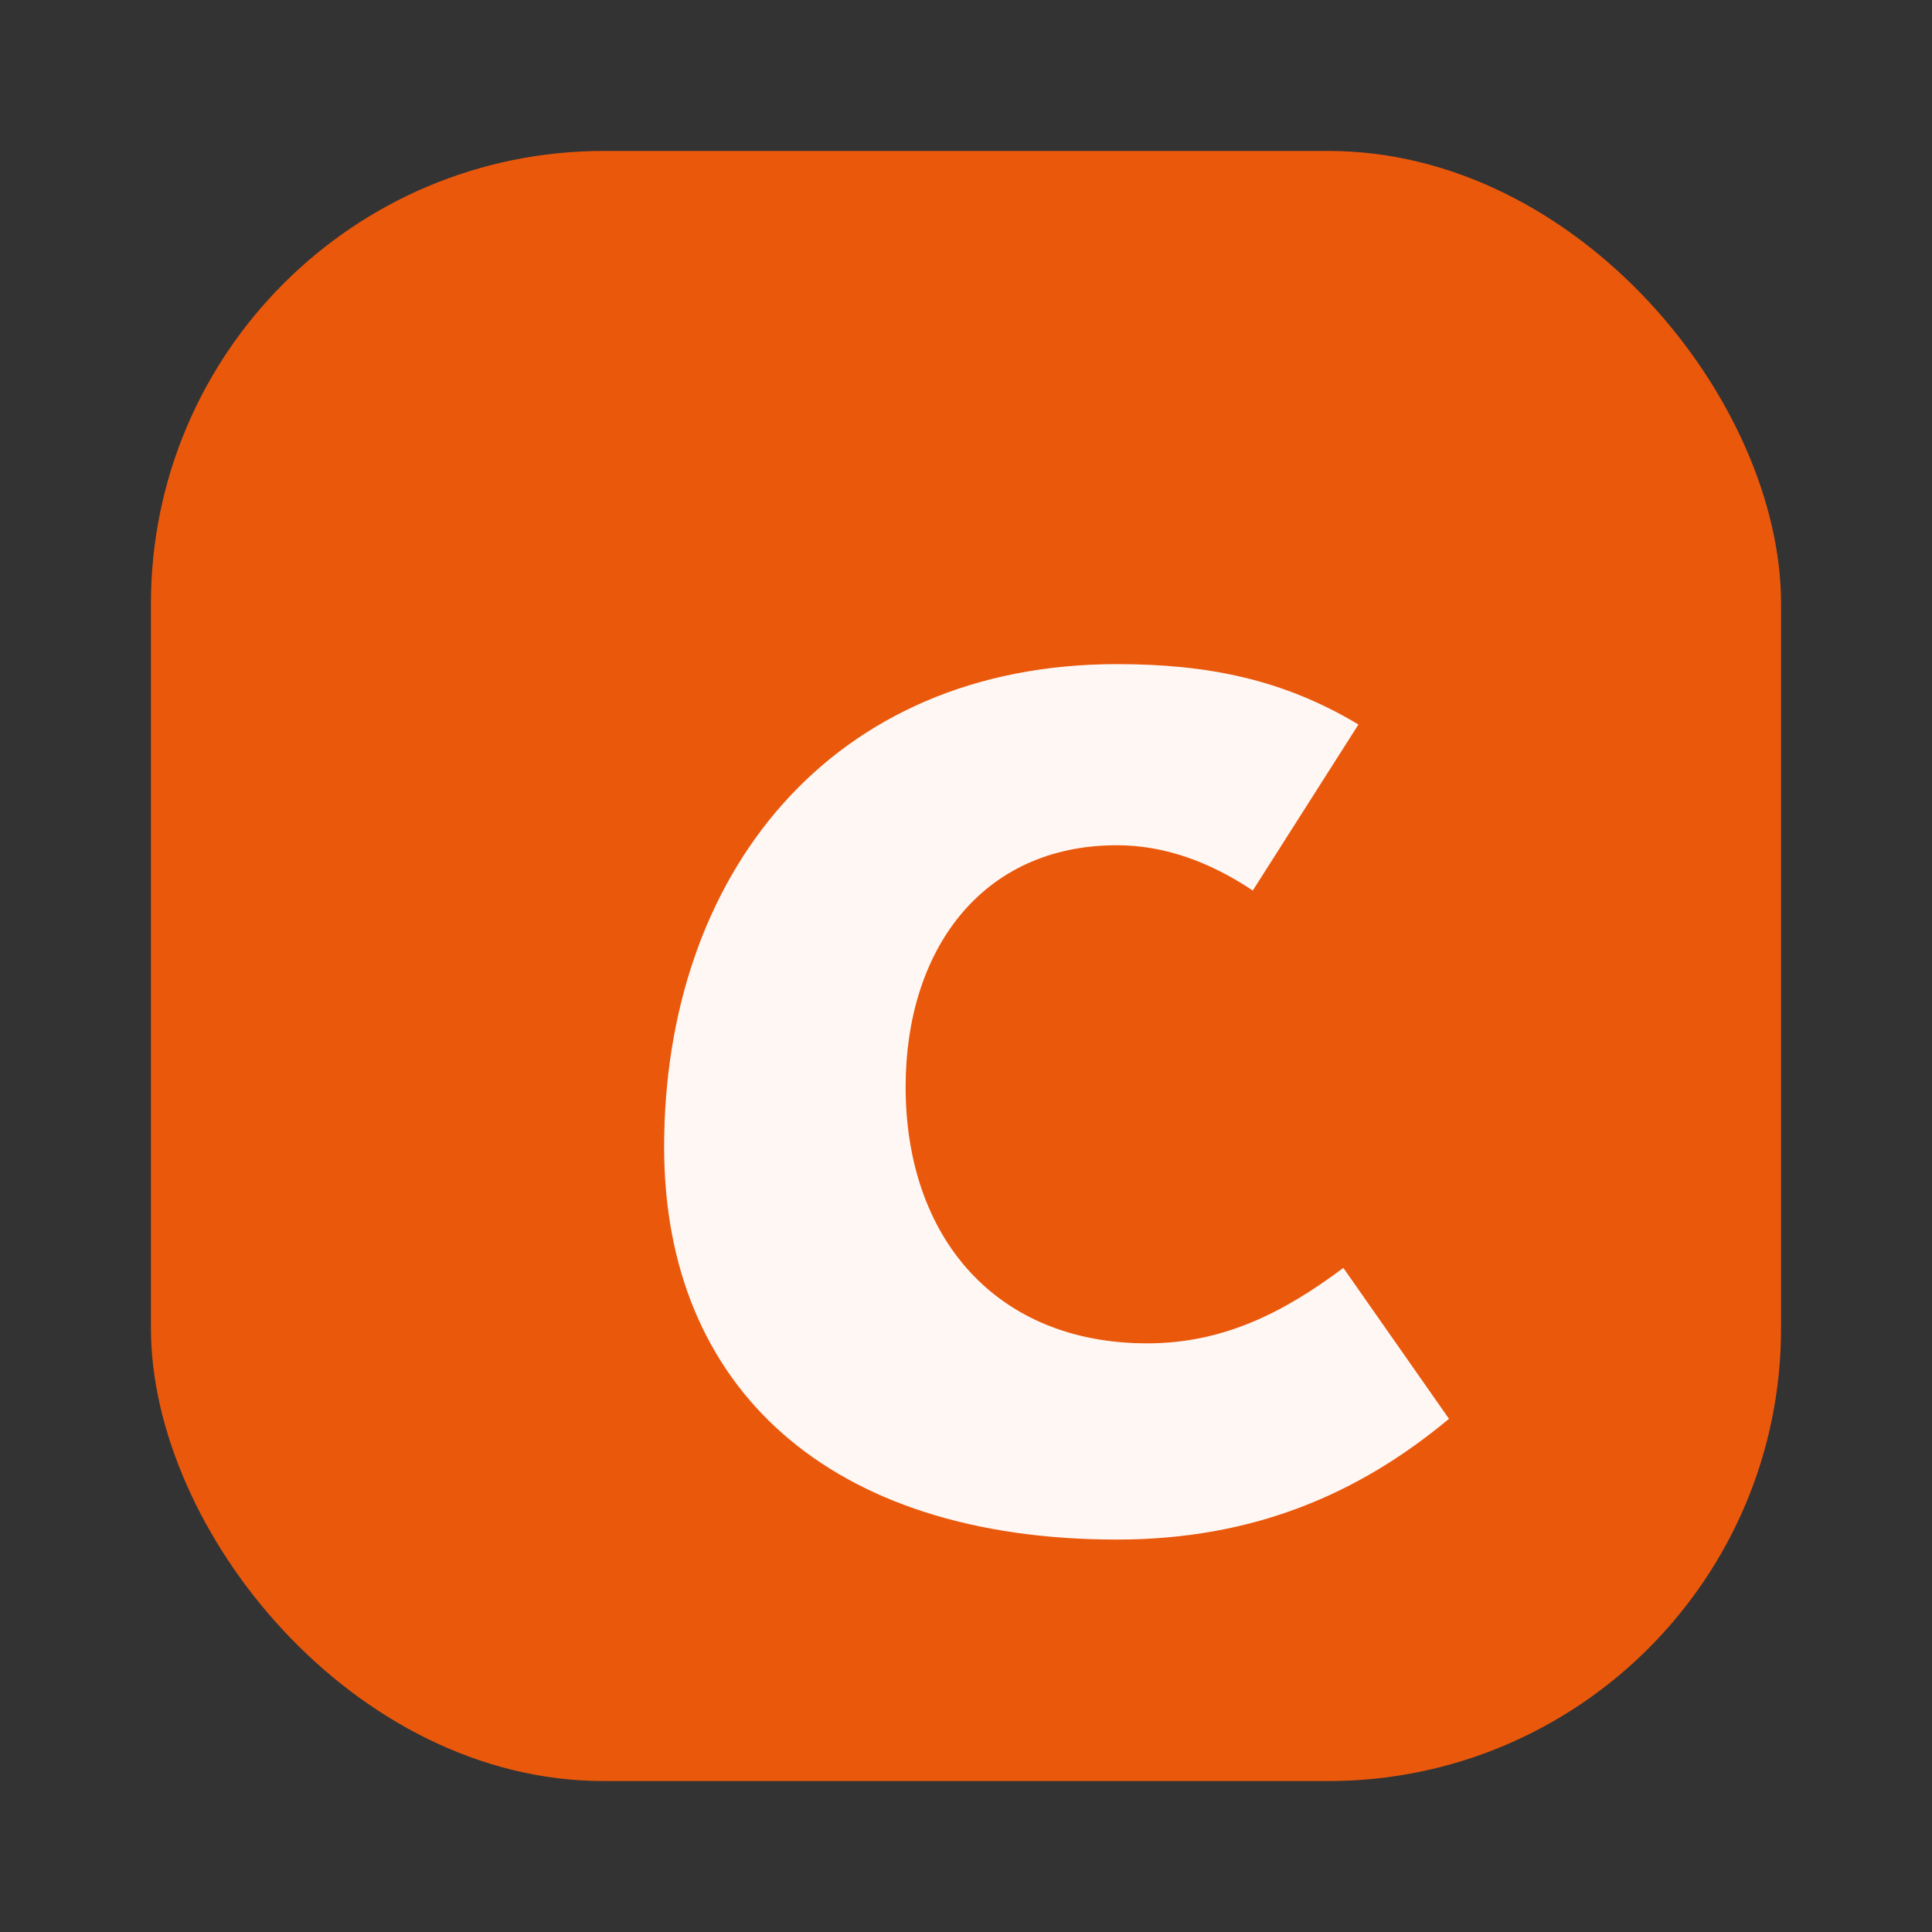 <svg xmlns="http://www.w3.org/2000/svg" width="128" height="128" viewBox="0 0 128 128">
  <rect x="0" y="0" width="128" height="128" fill="#333333" stroke="none"/>
  <rect x="10" y="10" width="108" height="108" rx="30" fill="#EA580C"/>
  <path d="M44 76c0-18 11-32 30-32 6 0 11 1 16 4l-7 11c-3-2-6-3-9-3-9 0-14 7-14 16 0 10 6 17 16 17 5 0 9-2 13-5l7 10c-6 5-13 8-22 8C55 102 44 92 44 76z"
        fill="#ffffff" opacity="0.95"/>
</svg>
